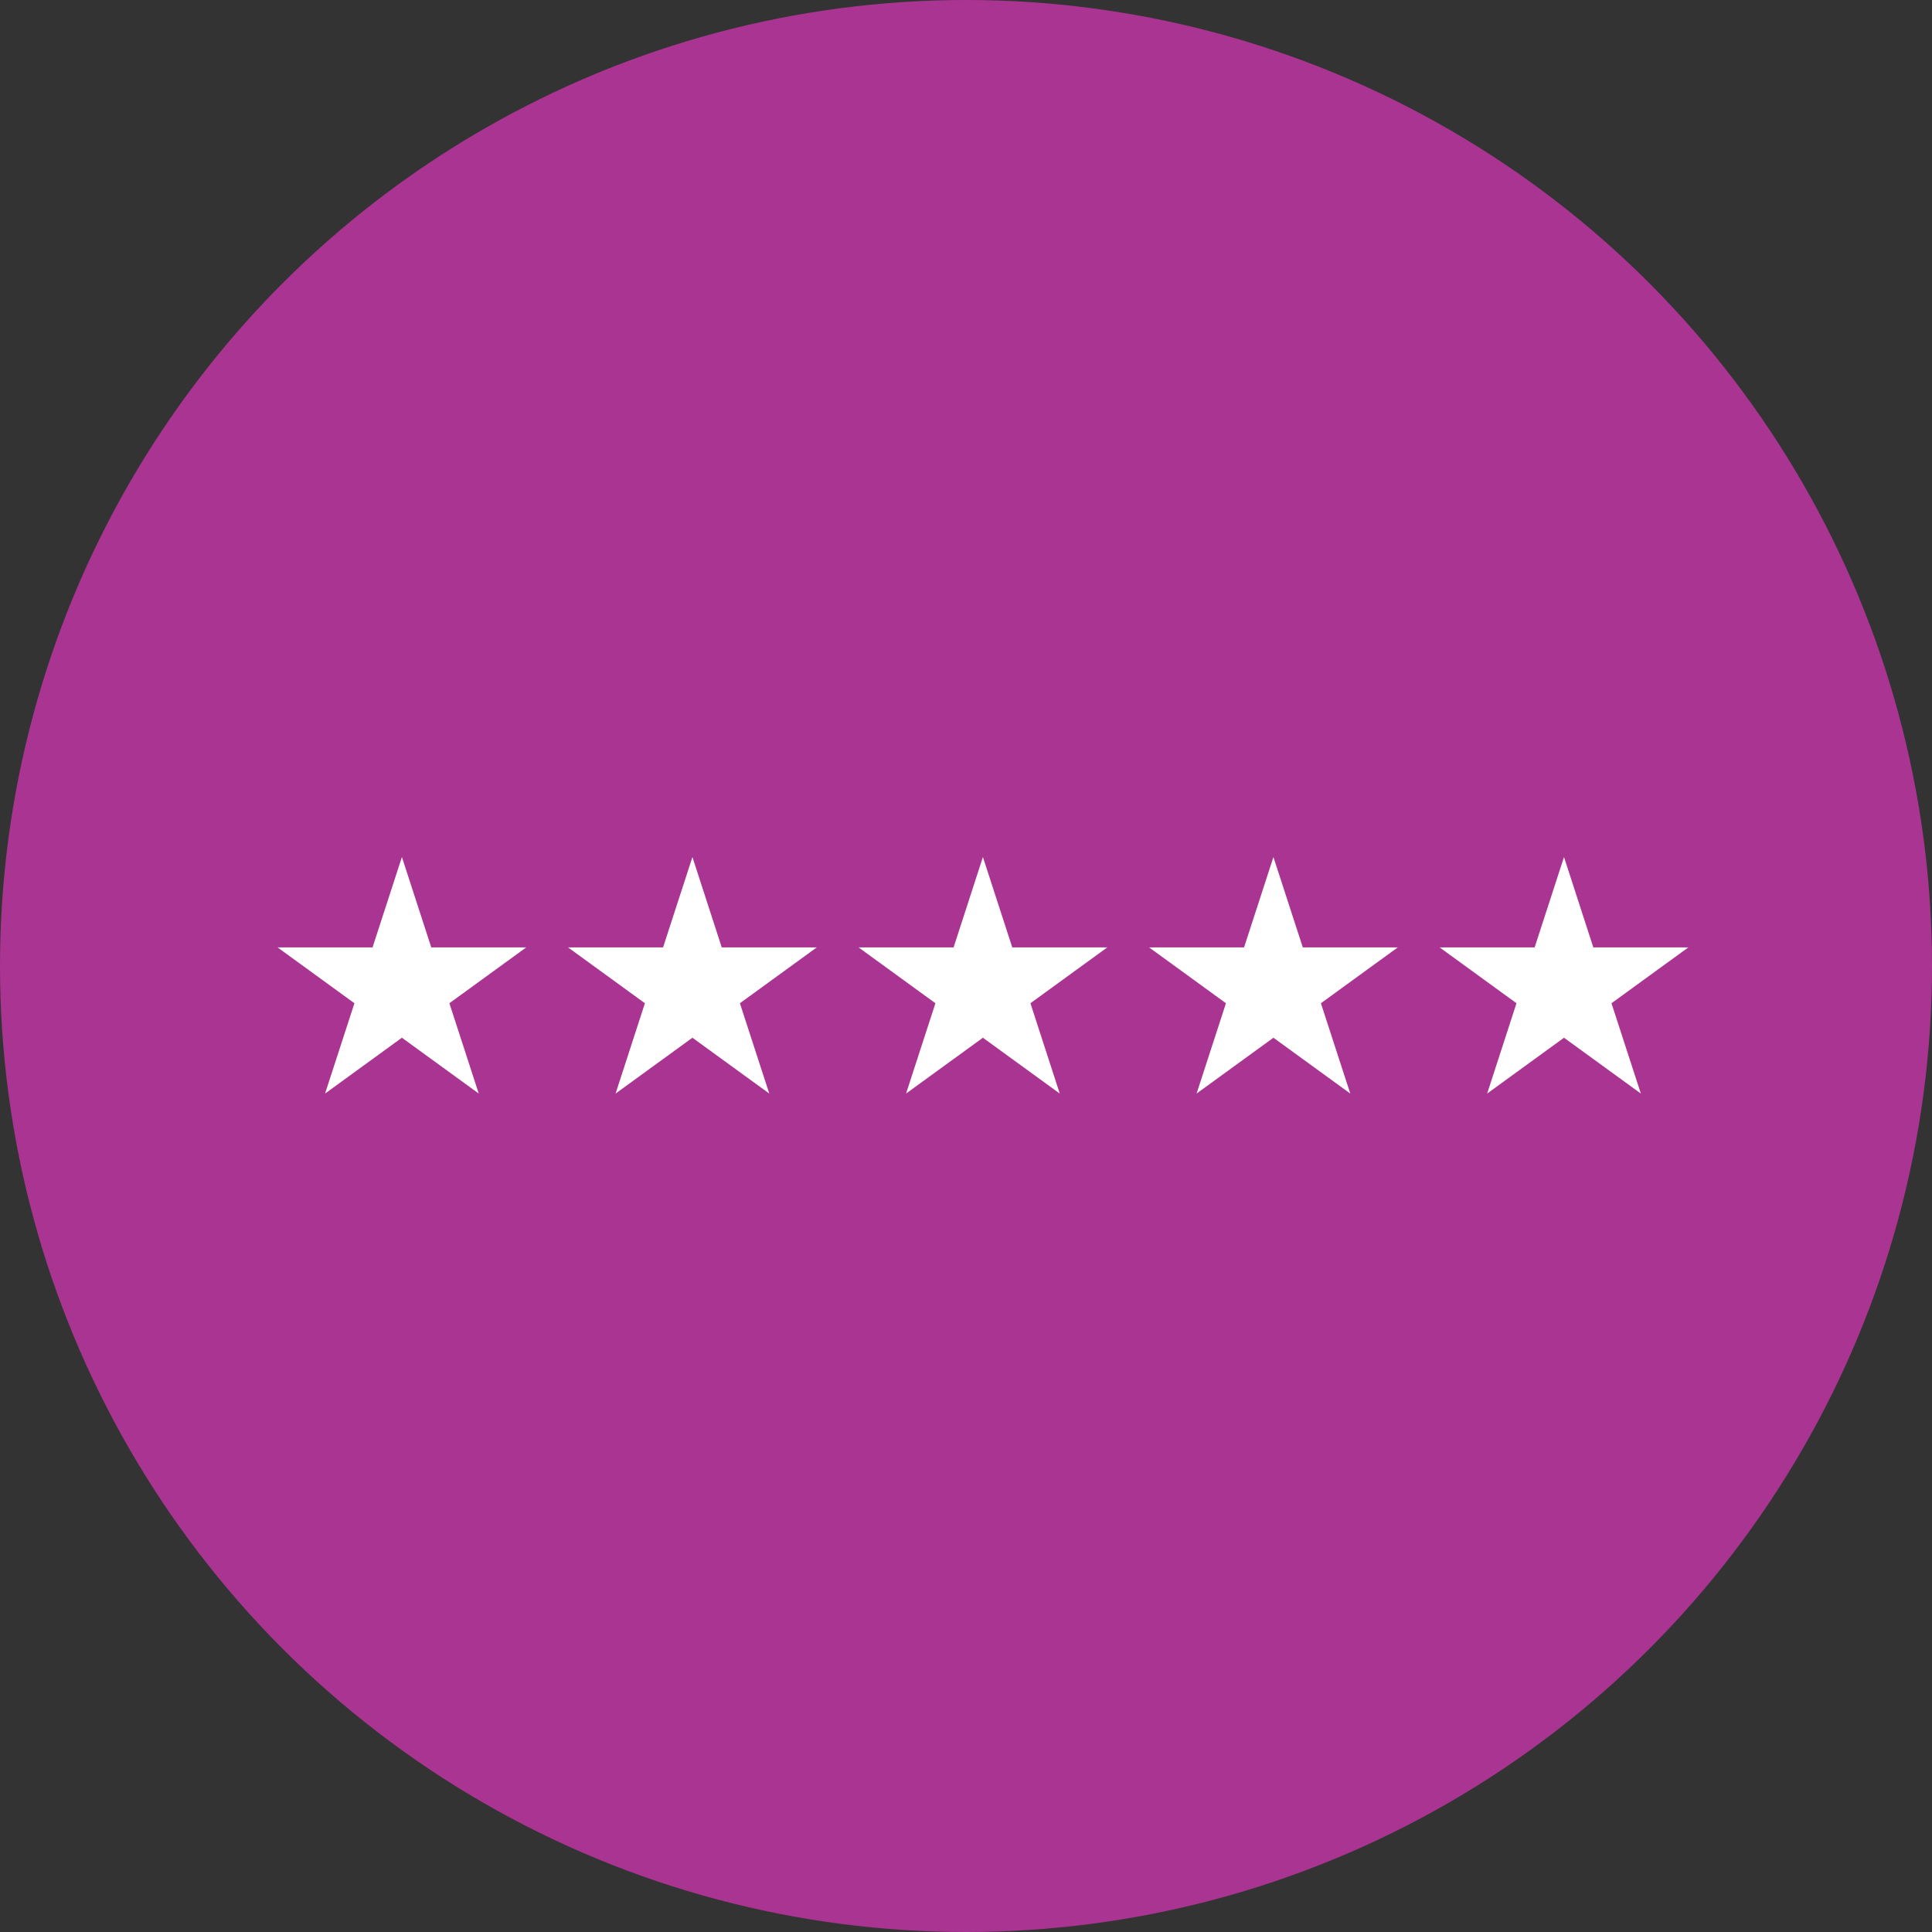 <svg width="40" height="40" viewBox="0 0 40 40" fill="none" xmlns="http://www.w3.org/2000/svg">
<rect x="0" y="0" width="40" height="40" fill="#333333" stroke="none"/>
<circle cx="20" cy="20" r="19.5" fill="#AA3492" stroke="#AA3492"/>
<path d="M8.321 17.744L8.929 19.615H10.895L9.304 20.771L9.912 22.641L8.321 21.485L6.73 22.641L7.338 20.771L5.747 19.615H7.713L8.321 17.744Z" fill="white"/>
<path d="M14.336 17.744L14.943 19.615H16.91L15.319 20.771L15.927 22.641L14.336 21.485L12.745 22.641L13.352 20.771L11.761 19.615H13.728L14.336 17.744Z" fill="white"/>
<path d="M20.35 17.744L20.958 19.615H22.925L21.334 20.771L21.941 22.641L20.35 21.485L18.759 22.641L19.367 20.771L17.776 19.615H19.743L20.35 17.744Z" fill="white"/>
<path d="M26.365 17.744L26.973 19.615H28.939L27.348 20.771L27.956 22.641L26.365 21.485L24.774 22.641L25.382 20.771L23.791 19.615H25.757L26.365 17.744Z" fill="white"/>
<path d="M32.381 17.744L32.988 19.615H34.955L33.364 20.771L33.972 22.641L32.381 21.485L30.79 22.641L31.397 20.771L29.806 19.615H31.773L32.381 17.744Z" fill="white"/>
</svg>
